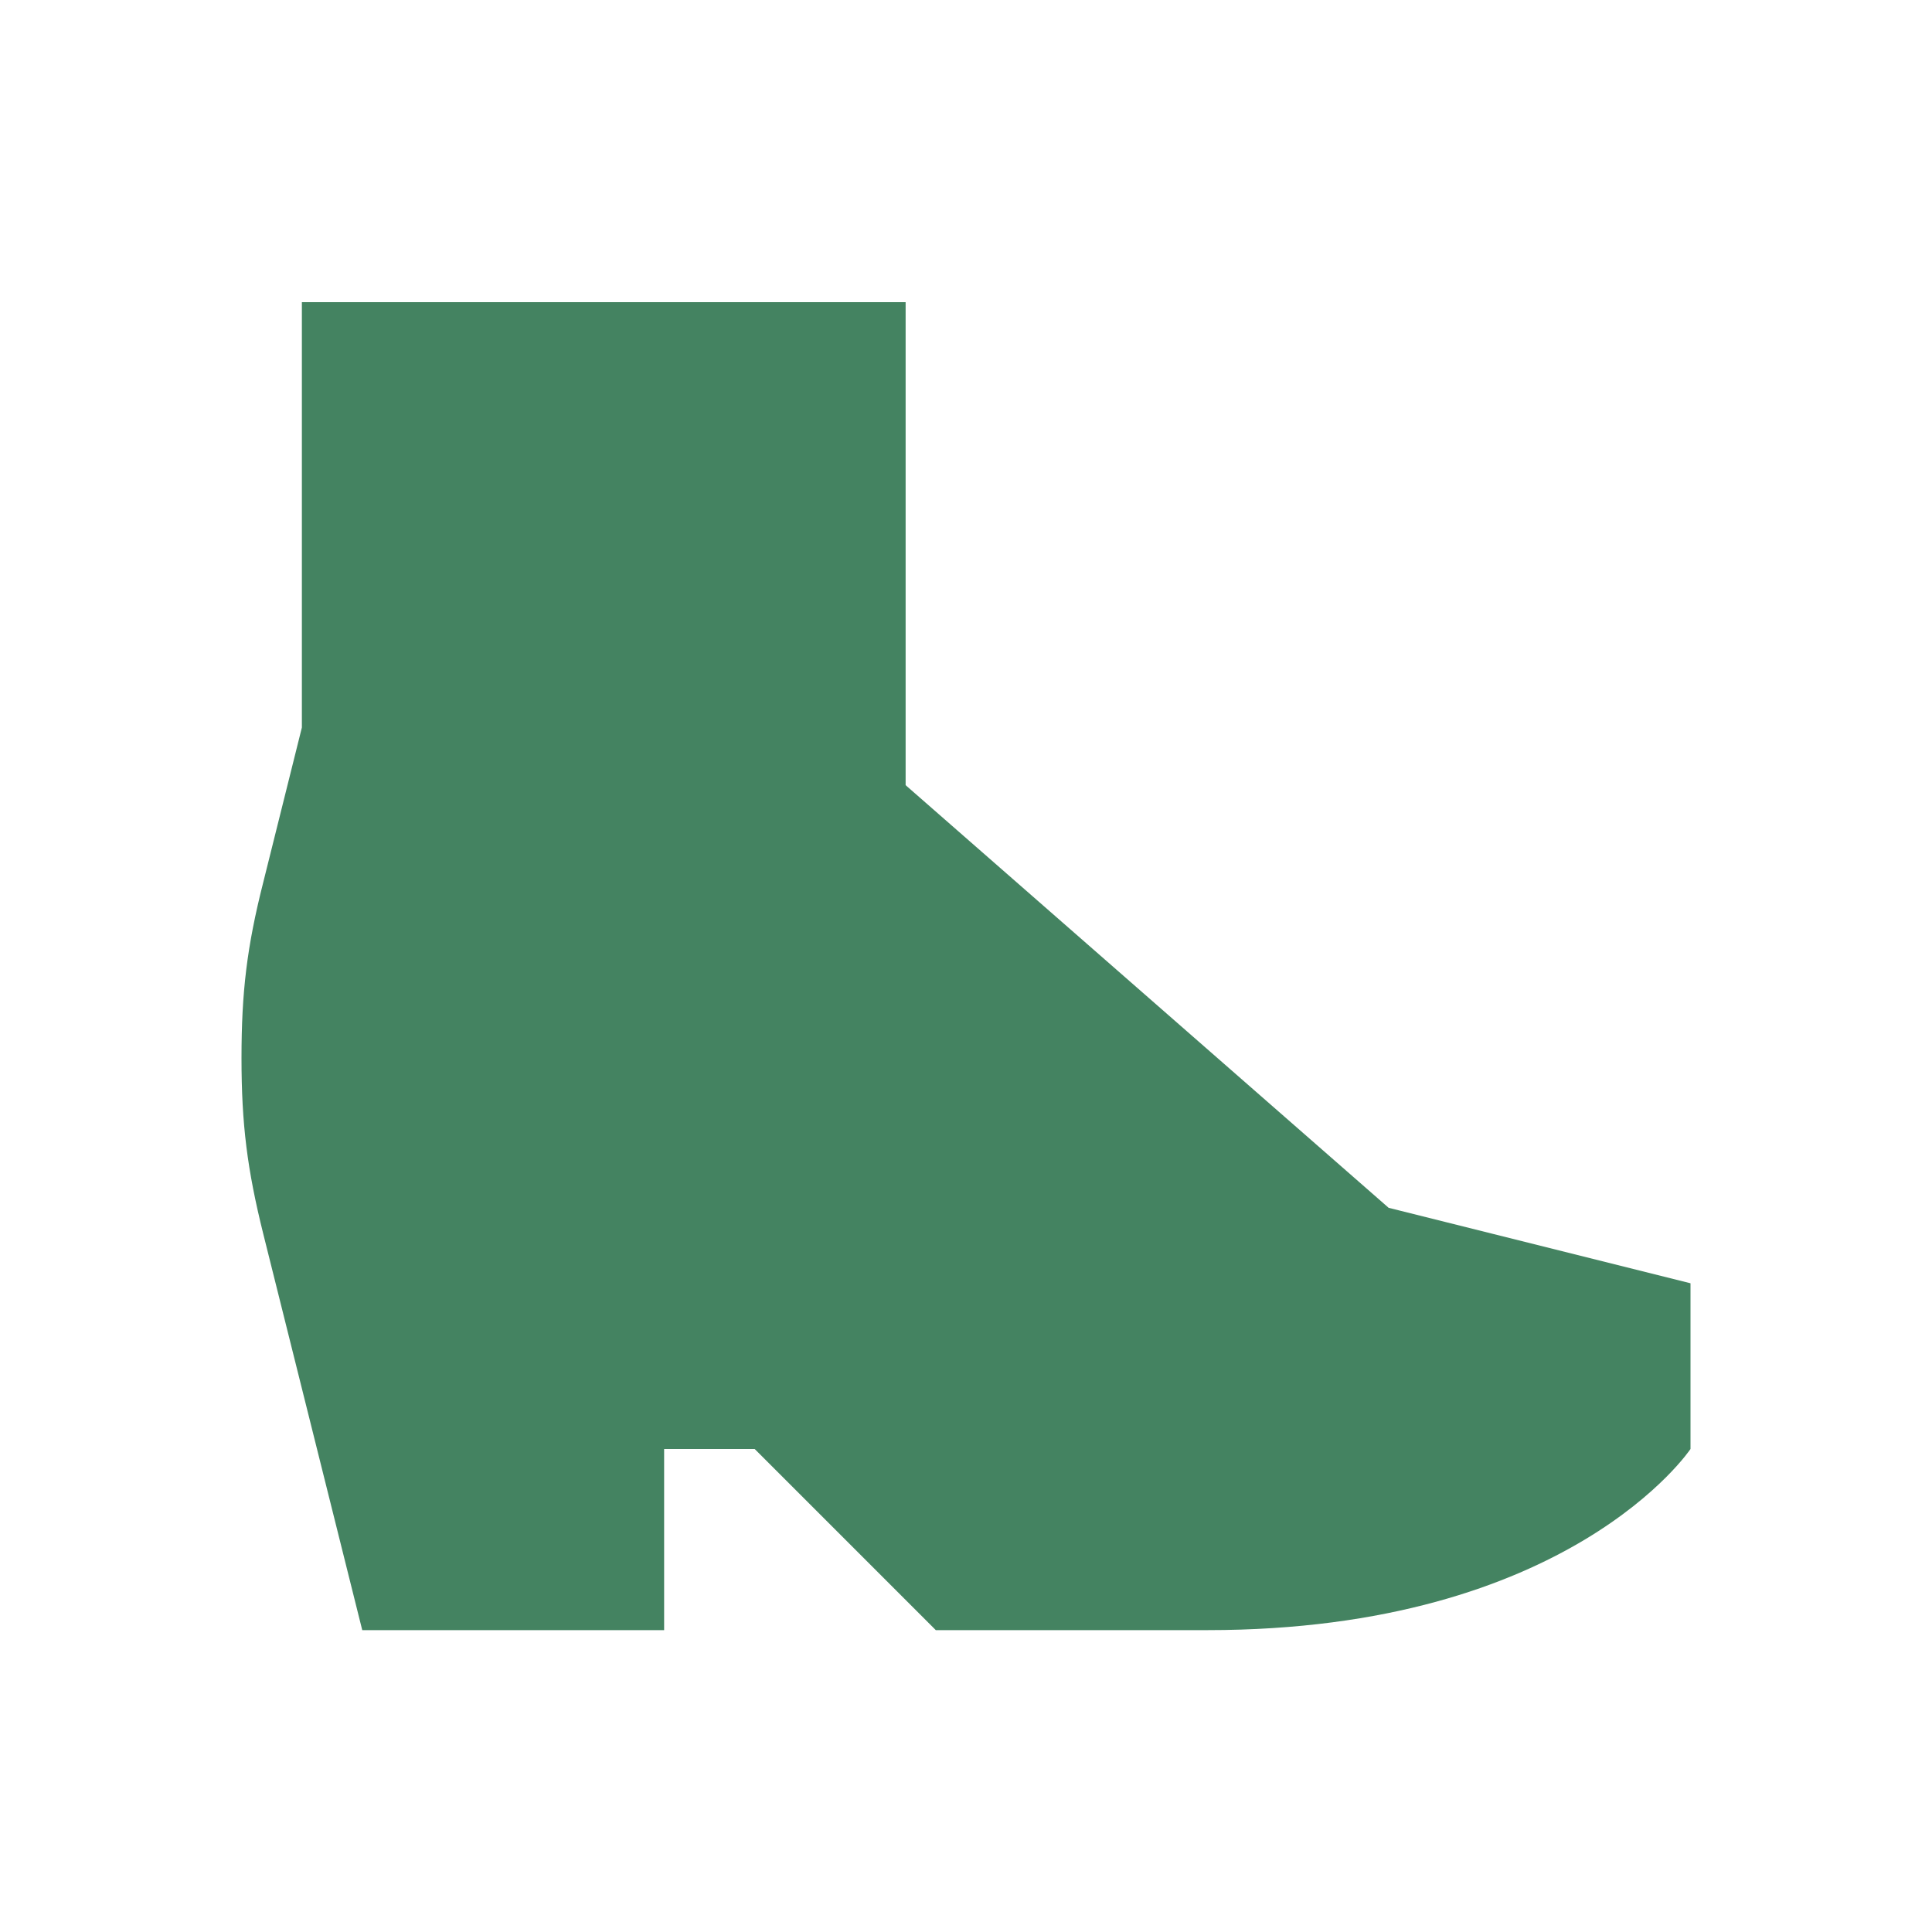 <svg xmlns="http://www.w3.org/2000/svg"  viewBox="0 0 64 64"><defs fill="#448361" /><path  d="m56,48s-4,6-16,6h-9l-6-6h-3v6h-10l-3.28-13.13c-.53-2.13-.72-3.63-.72-5.82s.18-3.69.72-5.82l1.28-5.13v-14.09h20v16l16,14,10,2.5v5.5Z" fill="#448361" /></svg>